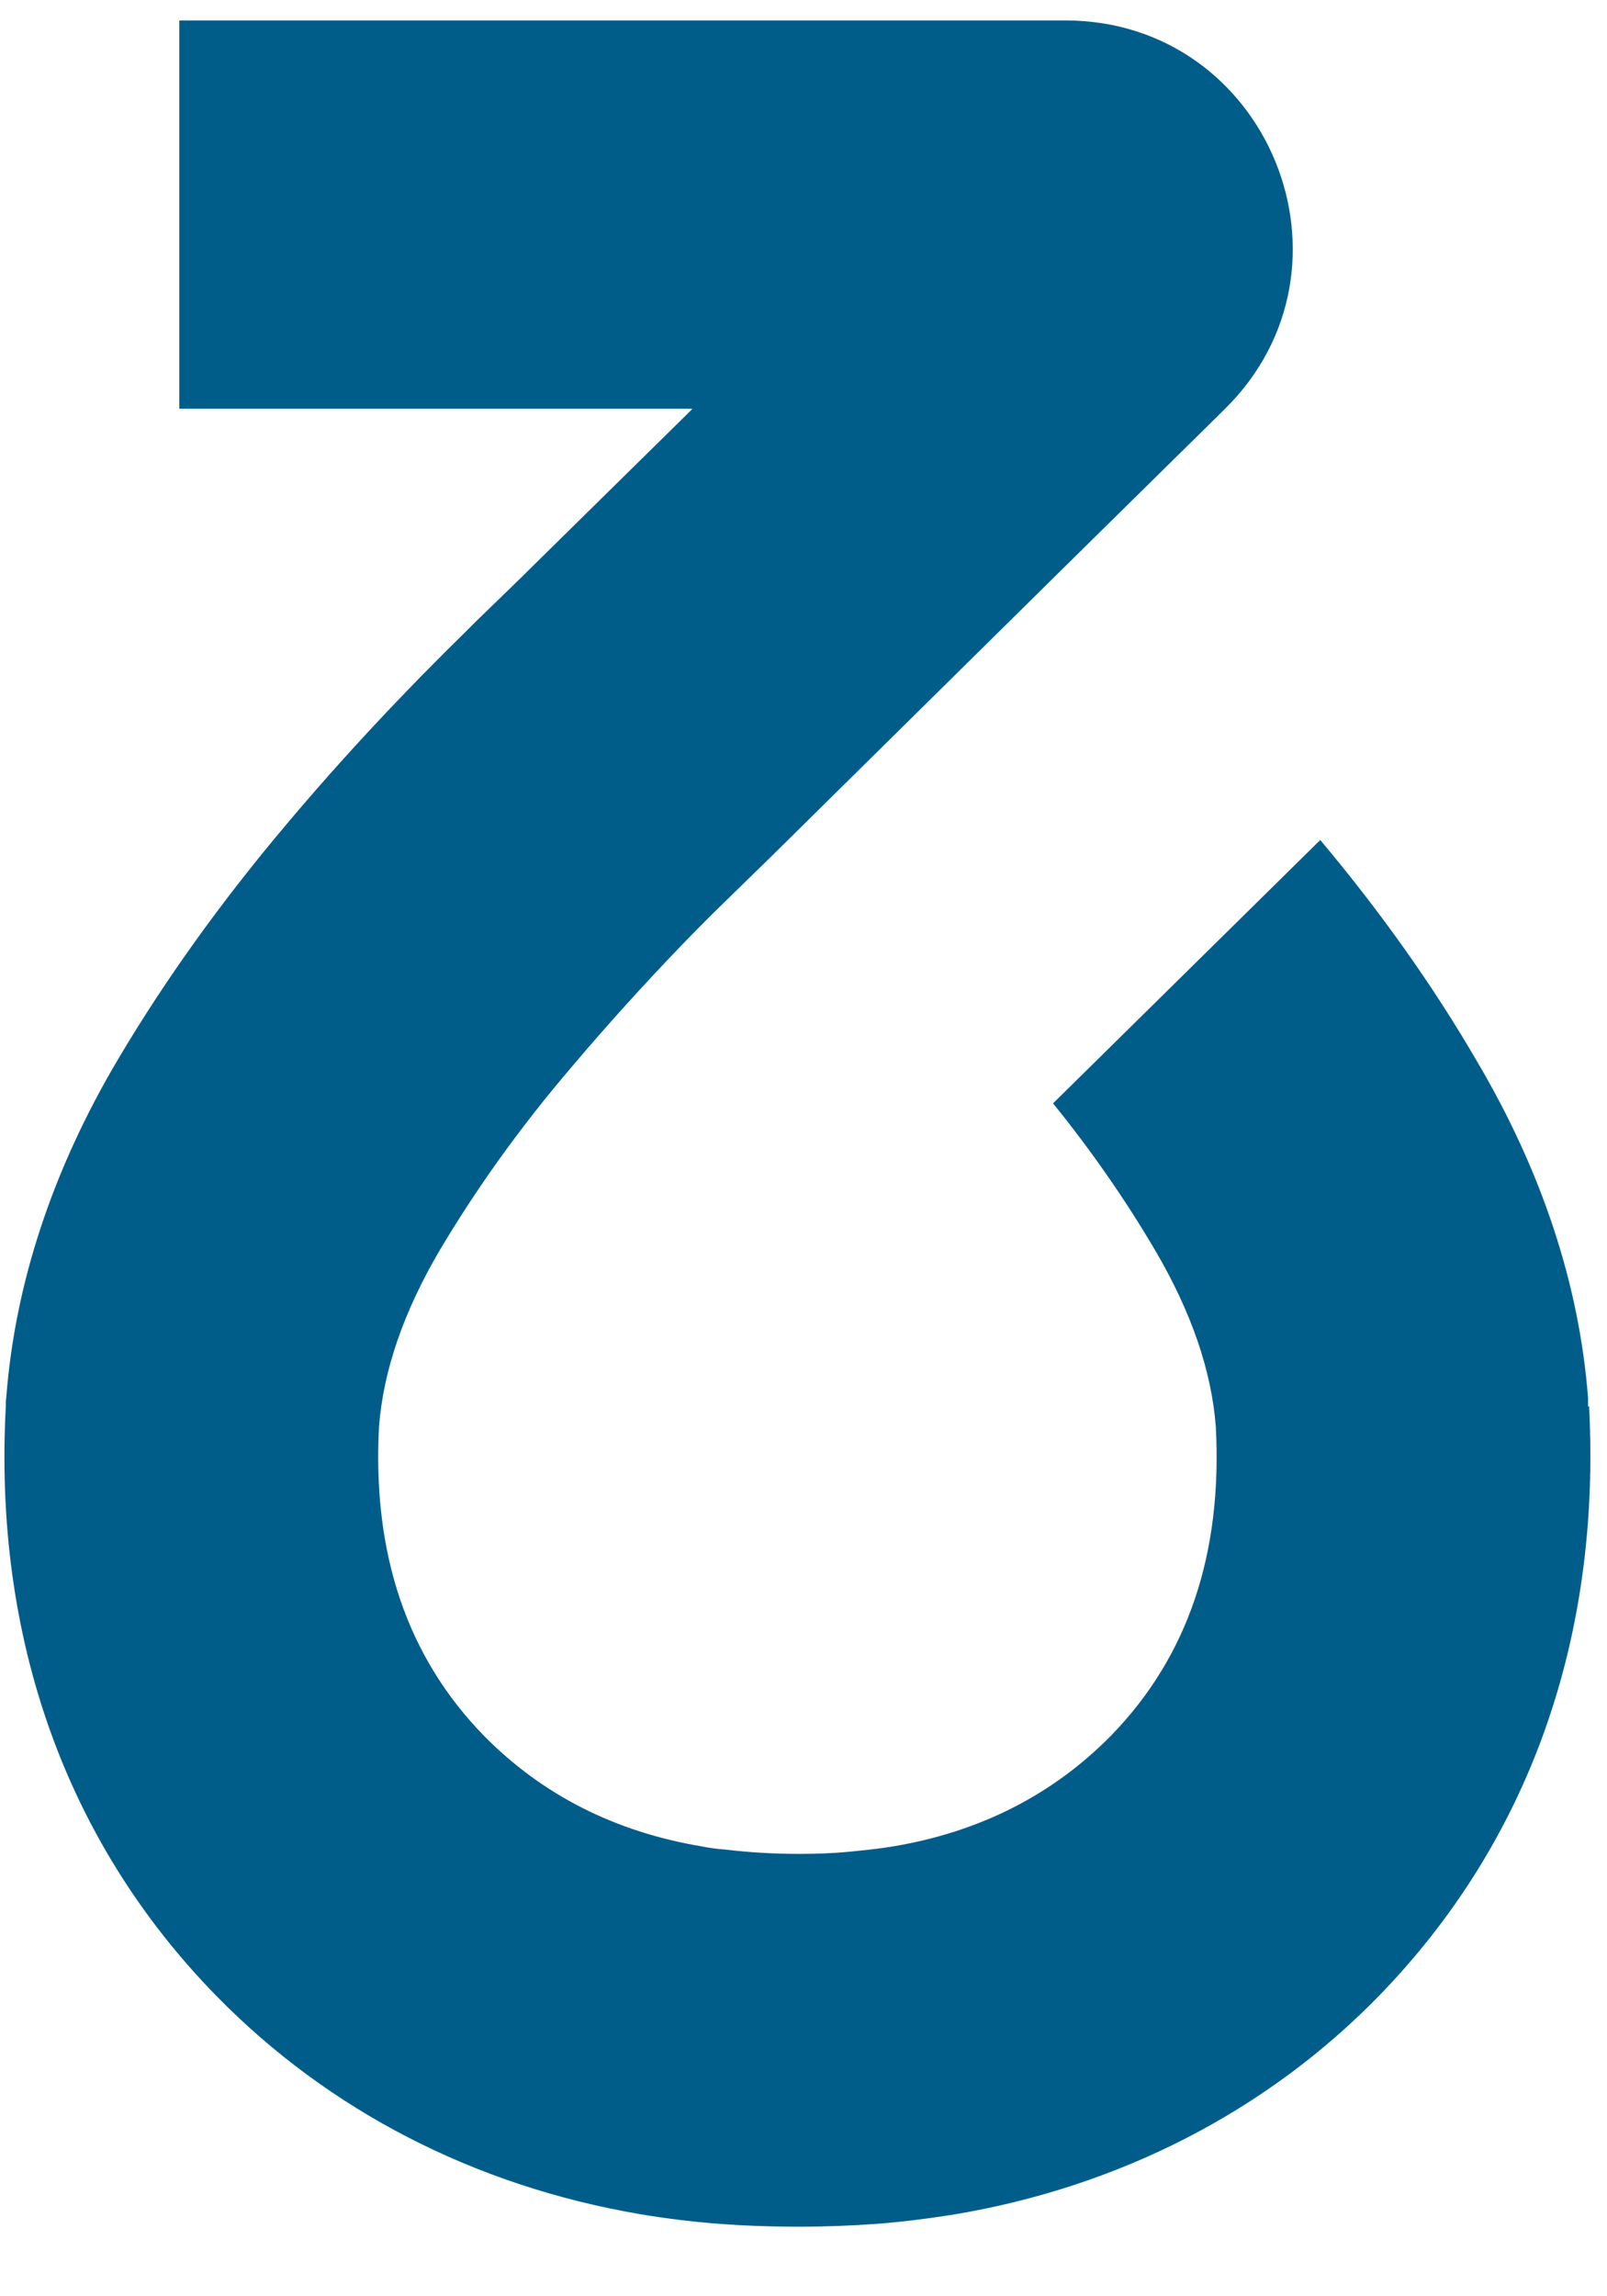 <svg xmlns="http://www.w3.org/2000/svg" width="14" height="20" viewBox="0 0 14 20" fill="none"><path d="M13.844 12.248C13.949 14.271 13.319 16.045 12.006 17.391C11.028 18.391 9.75 19.047 8.31 19.288C8.094 19.322 7.866 19.352 7.641 19.369C7.421 19.385 7.193 19.394 6.964 19.394C6.608 19.394 6.274 19.377 5.956 19.339C5.804 19.322 5.673 19.301 5.571 19.284C4.136 19.038 2.866 18.386 1.884 17.383C0.576 16.045 -0.06 14.267 0.051 12.243V12.205L0.055 12.167C0.131 11.181 0.457 10.19 1.029 9.225C1.443 8.526 1.935 7.845 2.481 7.197C2.993 6.587 3.531 6.016 4.068 5.491L4.144 5.415C4.326 5.237 4.5 5.072 4.661 4.911L5.978 3.615L6.033 3.56H1.562V0.178H9.28C11.049 0.178 11.93 2.324 10.668 3.565L9.263 4.949L6.947 7.235L6.655 7.523C6.553 7.62 6.452 7.722 6.342 7.828C6.223 7.942 6.105 8.061 5.99 8.179L5.961 8.209C5.622 8.56 5.292 8.924 4.97 9.305C4.525 9.826 4.149 10.355 3.831 10.889C3.518 11.422 3.34 11.934 3.302 12.425C3.243 13.535 3.547 14.432 4.216 15.118C4.72 15.63 5.355 15.956 6.121 16.083C6.185 16.096 6.248 16.104 6.316 16.109C6.524 16.134 6.74 16.147 6.964 16.147C7.108 16.147 7.248 16.142 7.379 16.13C7.51 16.117 7.646 16.104 7.773 16.083C8.539 15.956 9.174 15.63 9.678 15.118C10.347 14.432 10.651 13.535 10.592 12.425C10.554 11.934 10.376 11.422 10.063 10.889C9.809 10.457 9.513 10.029 9.174 9.61L11.502 7.316C12.027 7.942 12.485 8.586 12.861 9.233C13.433 10.199 13.759 11.189 13.835 12.176V12.252L13.844 12.248Z" fill="#005D89"></path></svg>